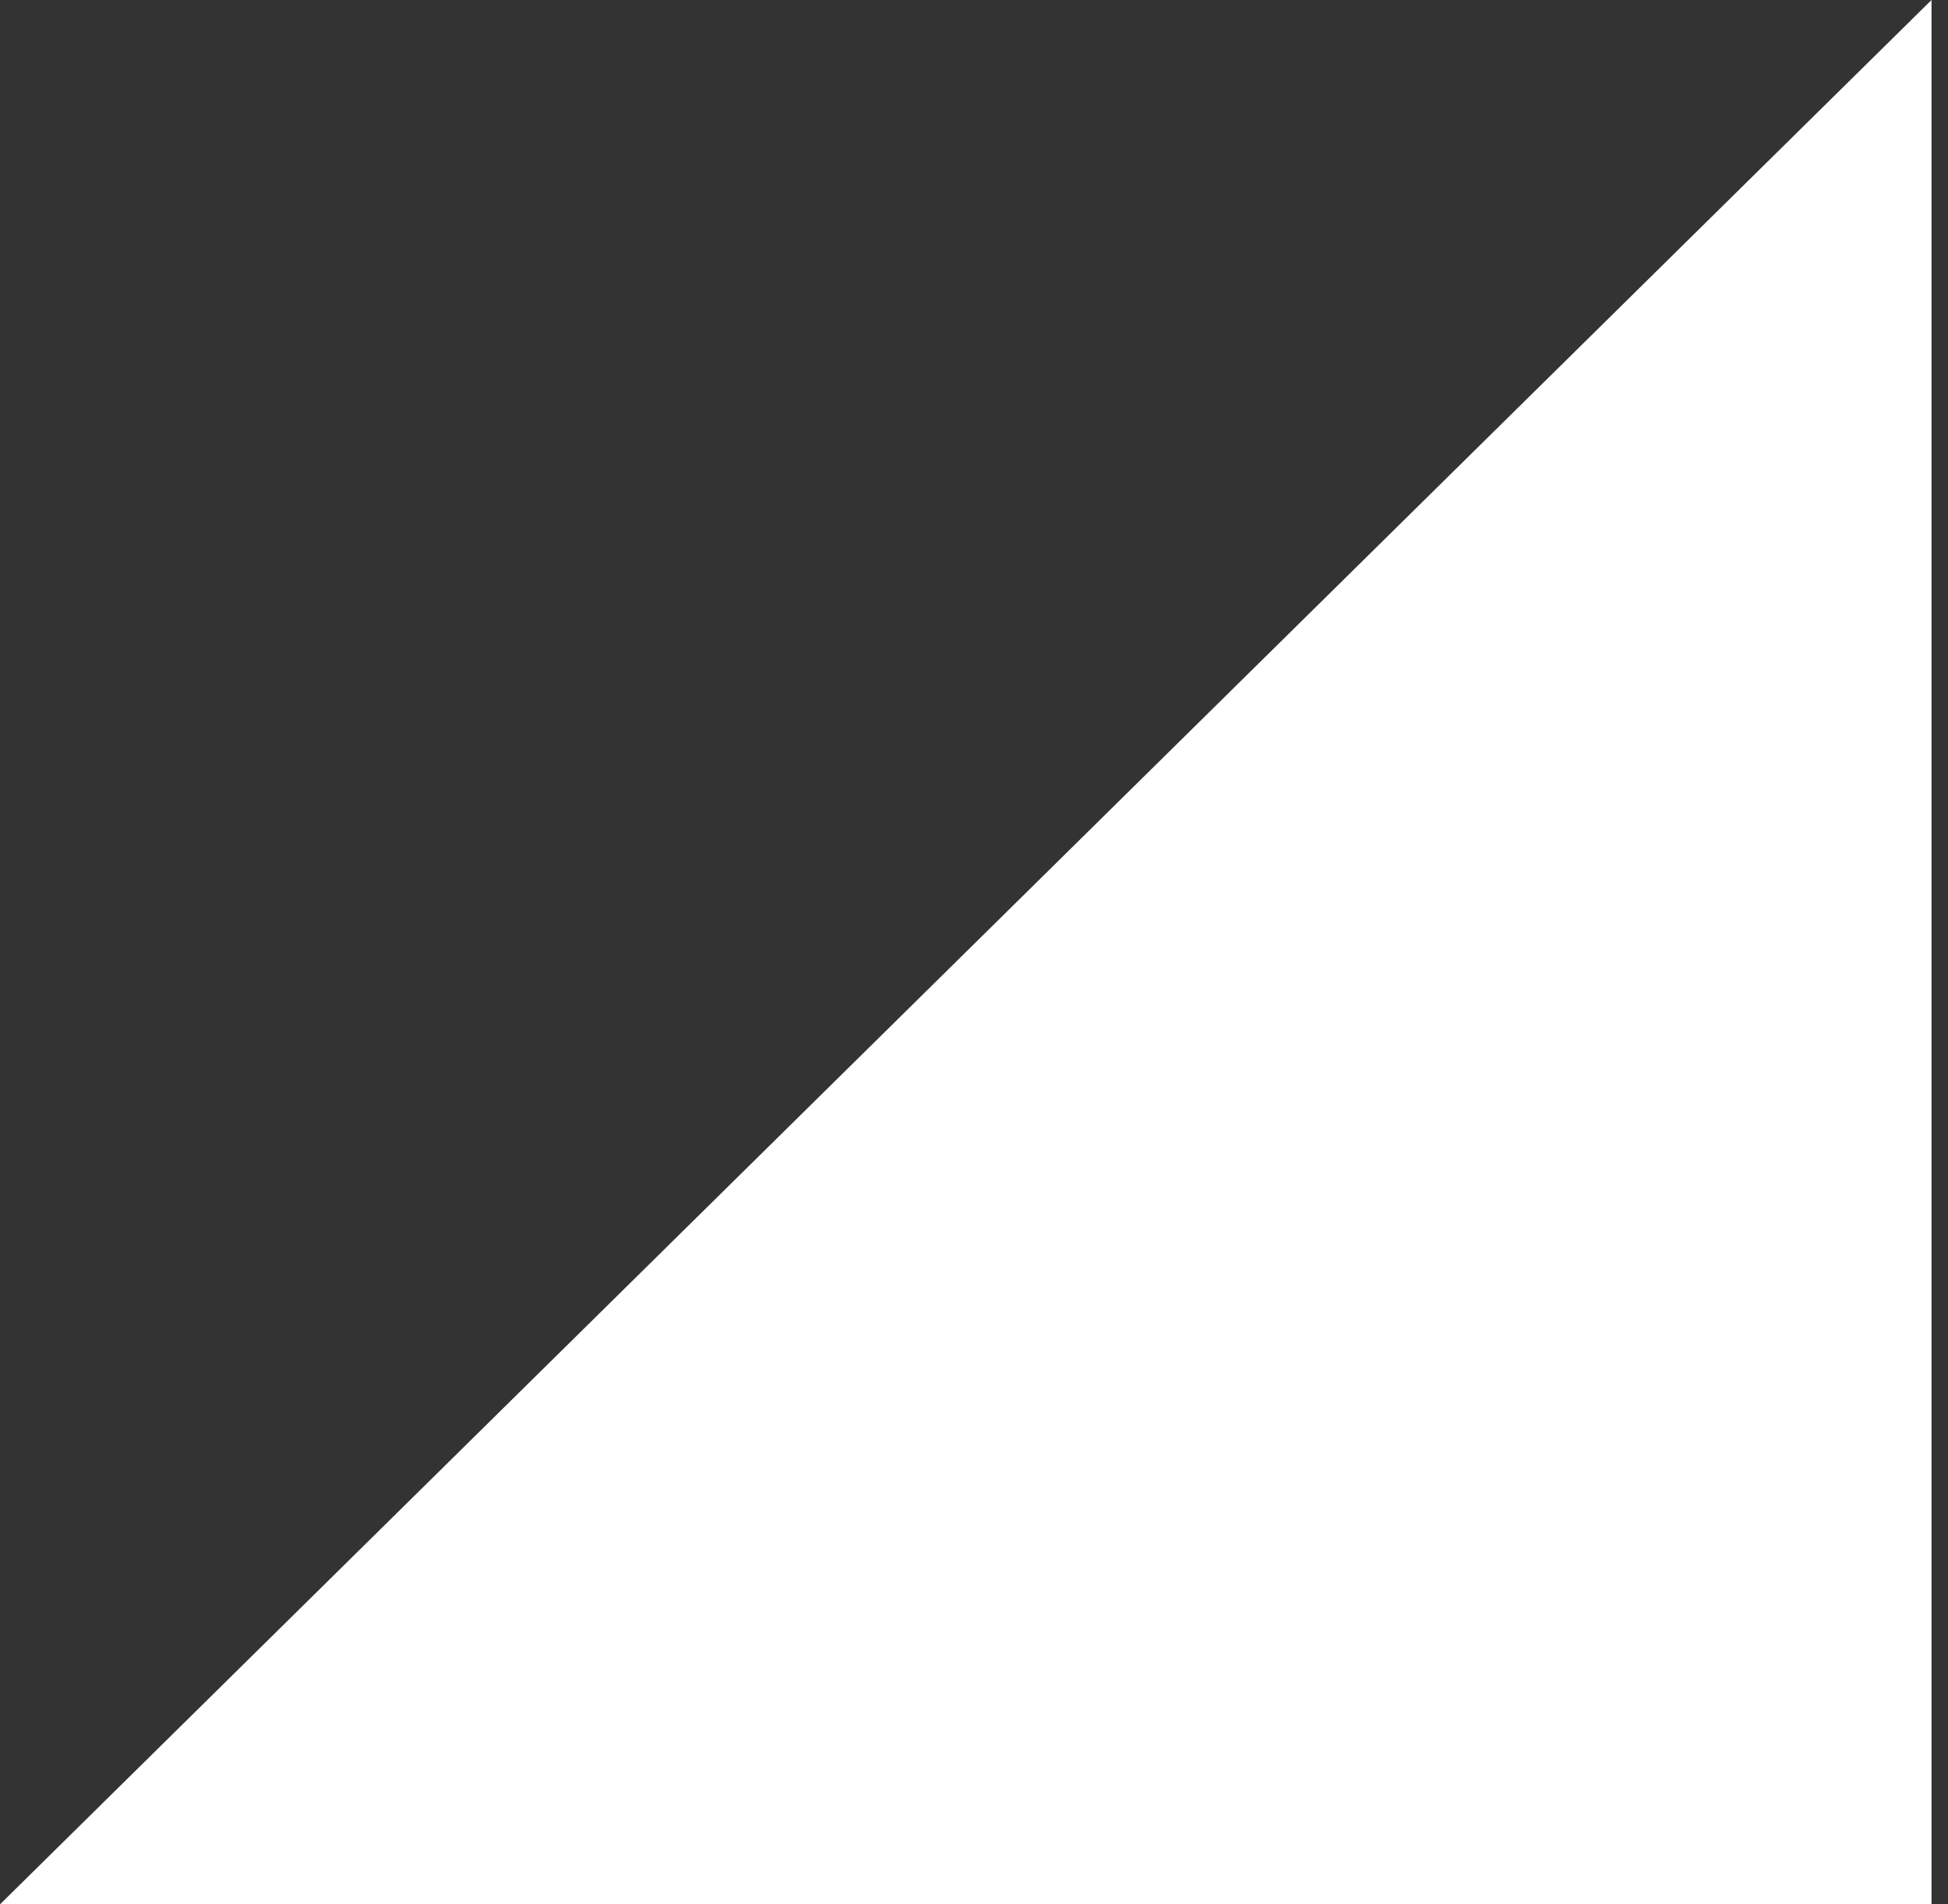      <svg
                                xmlns="http://www.w3.org/2000/svg"
                                width="90"
                                height="88"
                                viewBox="0 0 90 88"
                                fill="none"
                            >
                                <rect x="0" y="0" width="90" height="88" fill="#333333" stroke="none"/>
                                <path
                                    d="M89.239 88V0L0 88H89.239Z"
                                    fill="white"></path>
                            </svg>